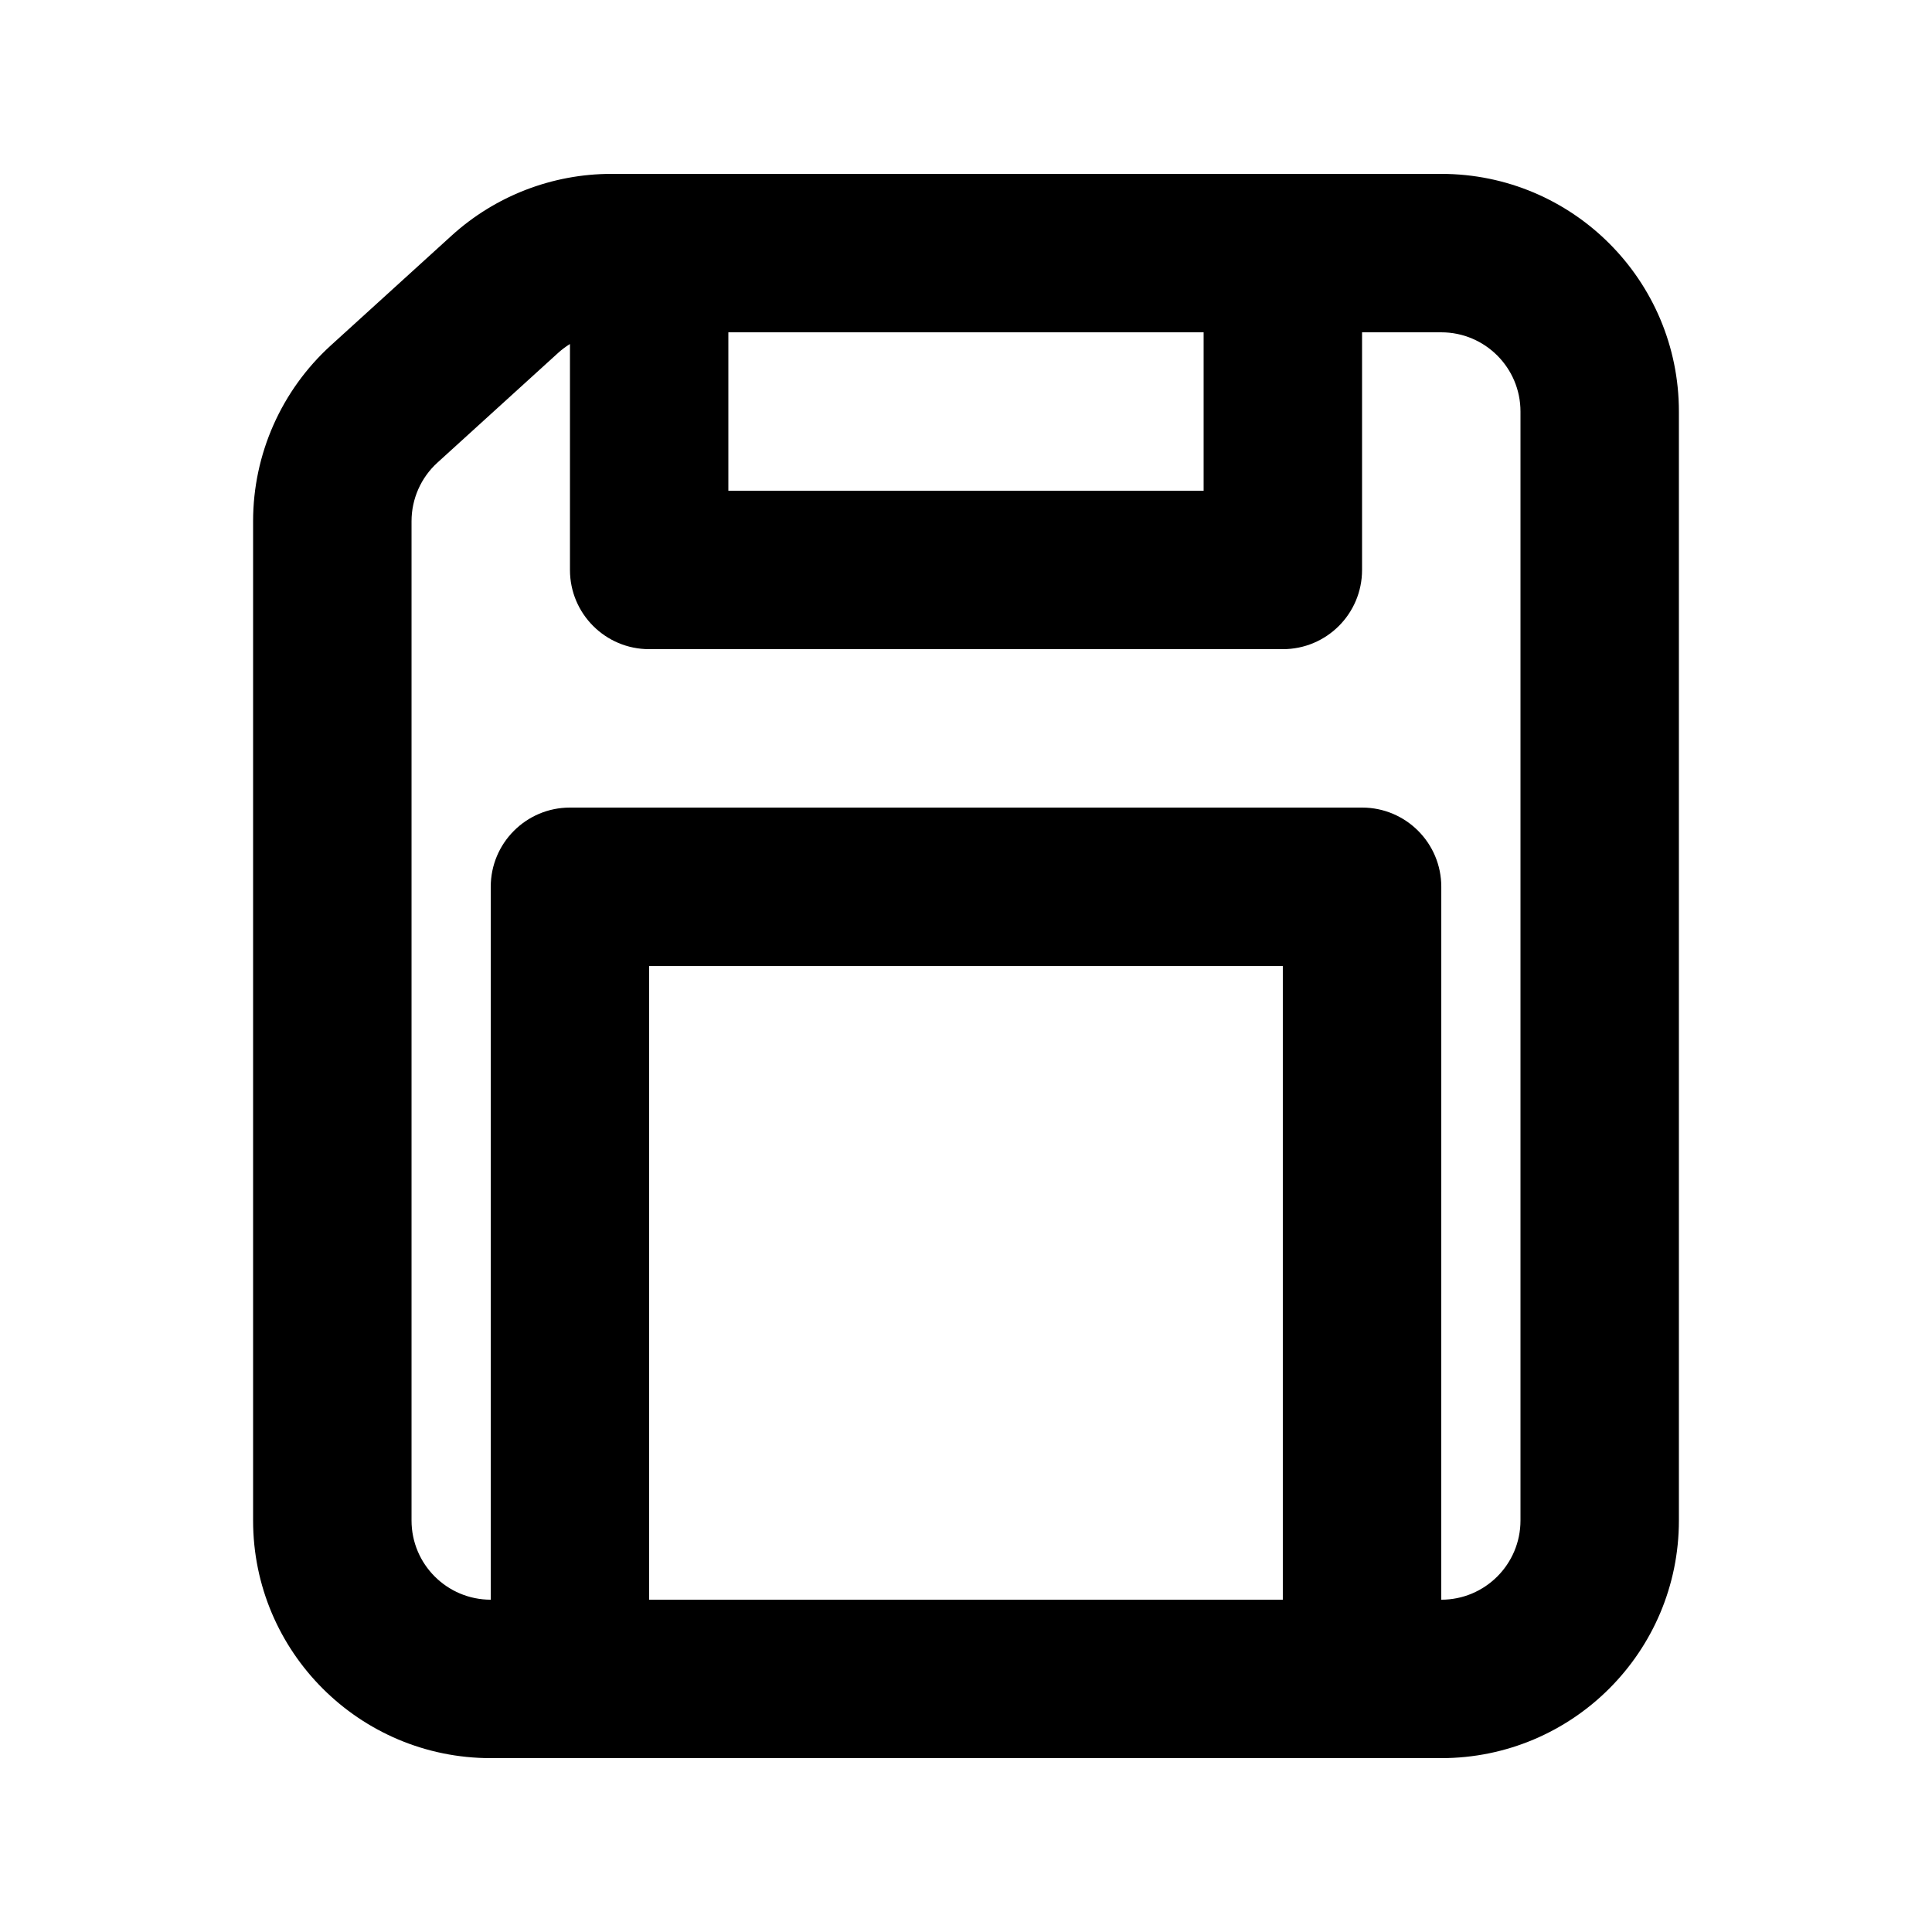<?xml version="1.0" encoding="UTF-8"?>
<!-- Uploaded to: SVG Repo, www.svgrepo.com, Generator: SVG Repo Mixer Tools -->
<svg fill="#000000" width="800px" height="800px" version="1.1" viewBox="144 144 512 512" xmlns="http://www.w3.org/2000/svg">
 <path d="m263.66 206.46c11.59-10.539 26.695-16.379 42.359-16.379h219.93c34.785 0 62.977 28.195 62.977 62.977v293.89c0 34.785-28.191 62.977-62.977 62.977h-251.9c-34.781 0-62.977-28.191-62.977-62.977v-264.82c0-17.742 7.484-34.66 20.613-46.598zm52.371 361.48h167.93v-167.93h-167.93zm209.92 0c11.594 0 20.992-9.398 20.992-20.992v-293.89c0-11.594-9.398-20.992-20.992-20.992h-20.992v62.977c0 11.594-9.395 20.992-20.992 20.992h-167.93c-11.594 0-20.992-9.398-20.992-20.992v-59.875c-1.109 0.684-2.16 1.469-3.137 2.356l-31.977 29.07c-4.375 3.977-6.871 9.617-6.871 15.531v264.82c0 11.594 9.398 20.992 20.992 20.992v-188.93c0-11.594 9.398-20.992 20.992-20.992h209.92c11.598 0 20.992 9.398 20.992 20.992zm-188.93-335.87h125.95v41.984h-125.95z" fill-rule="evenodd"/>
</svg>